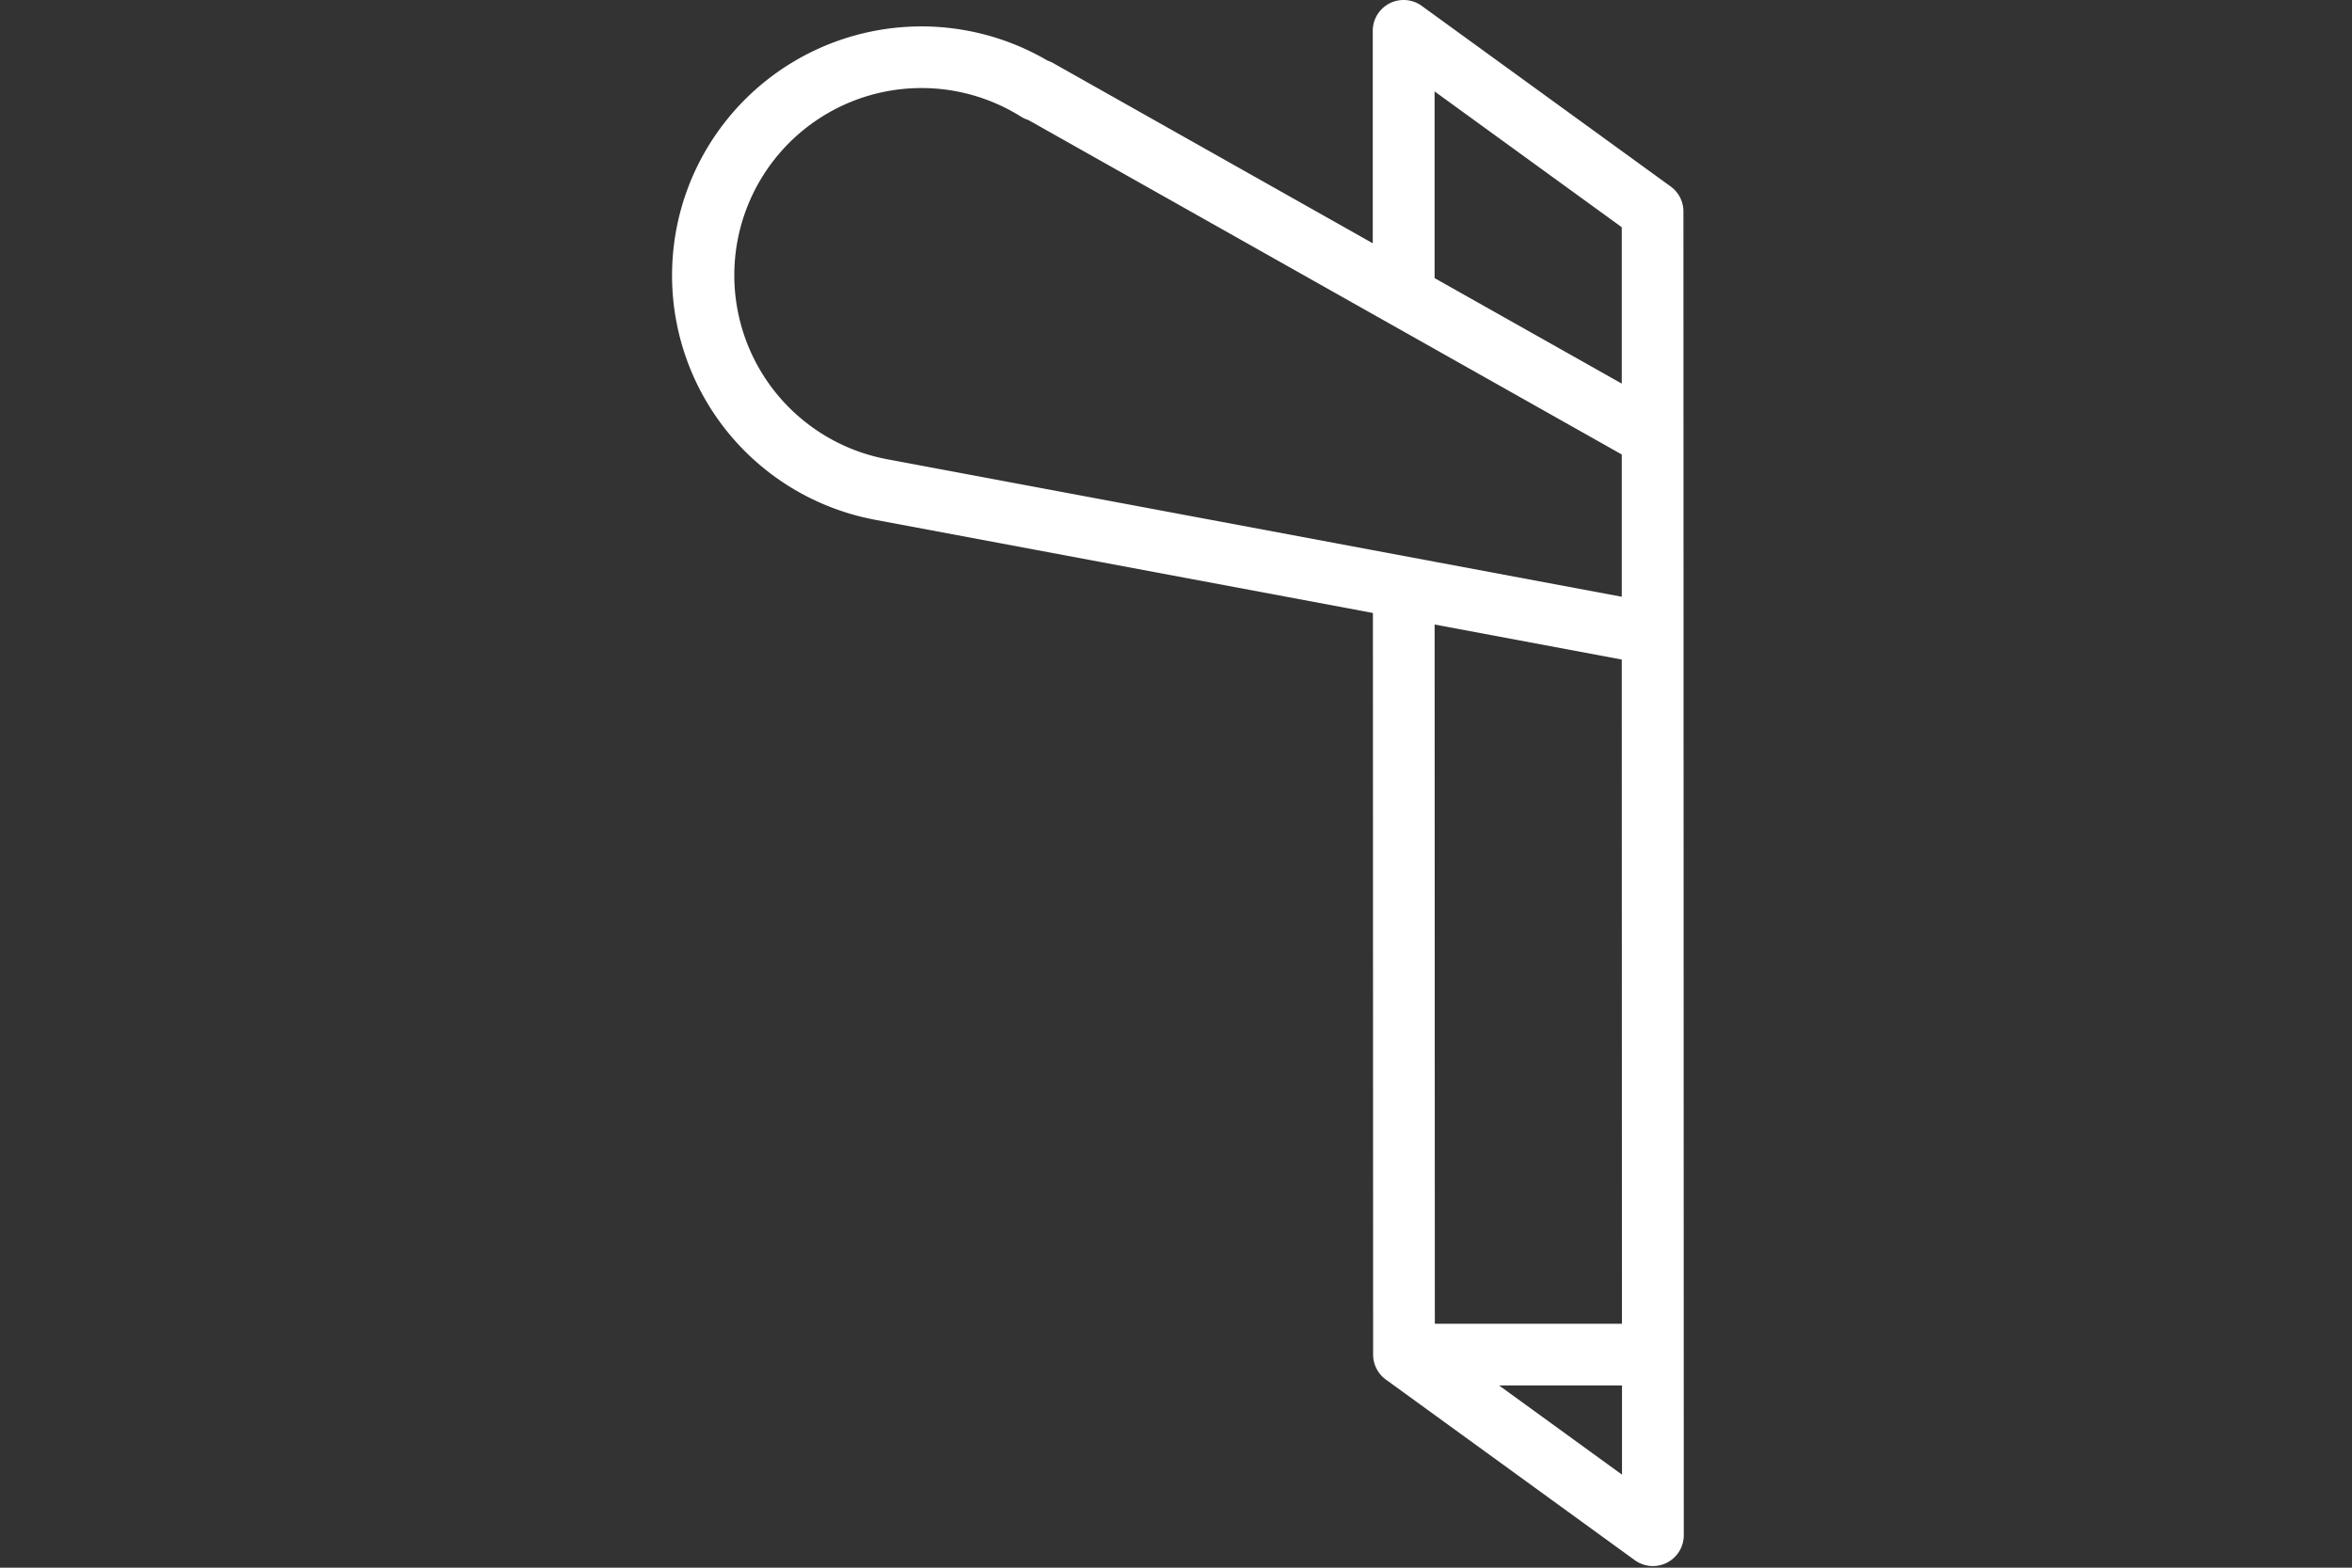 <svg xmlns="http://www.w3.org/2000/svg" xmlns:xlink="http://www.w3.org/1999/xlink" width="105" height="70" viewBox="0 0 105 70">
  <rect x="0" y="0" width="105" height="70" fill="#333333" stroke="none"/>
  <defs>
    <clipPath id="clip-path">
      <rect id="長方形_166" data-name="長方形 166" width="105" height="70" transform="translate(496 2292)" fill="#fff"/>
    </clipPath>
  </defs>
  <g id="マスクグループ_4" data-name="マスクグループ 4" transform="translate(-496 -2292)" clip-path="url(#clip-path)">
    <g id="グループ_22580" data-name="グループ 22580" transform="translate(43.071 -501.374)">
      <path id="パス_15" data-name="パス 15" d="M69.778,32.036a1.377,1.377,0,0,0-1.228-.752l-9.485,0L67.12,17a1.32,1.32,0,0,0,.1-.231,11.141,11.141,0,0,0-2.6-14.29A11.1,11.1,0,0,0,46.738,8.969l-.011.05L42.558,31.291,9.442,31.3a1.377,1.377,0,0,0-1.114.569L.263,42.982a1.378,1.378,0,0,0,1.115,2.187l59.108-.016a1.375,1.375,0,0,0,1.114-.568l8.065-11.114a1.377,1.377,0,0,0,.113-1.435M54.346,34.044,49.635,42.4l-6.353,0,1.564-8.355.516-2.757L49.429,9.567l.007-.032a8.358,8.358,0,1,1,15.284,6.044,1.354,1.354,0,0,0-.149.327L55.9,31.287ZM40.478,42.4l-29.657.008V34.055l31.221-.009ZM8.065,36.923v5.488l-3.983,0ZM59.782,42.4l-6.982,0,4.71-8.356,8.336,0Z" transform="translate(482.929 2863.302) rotate(-90)" fill="#fff"/>
    </g>
  </g>
</svg>
